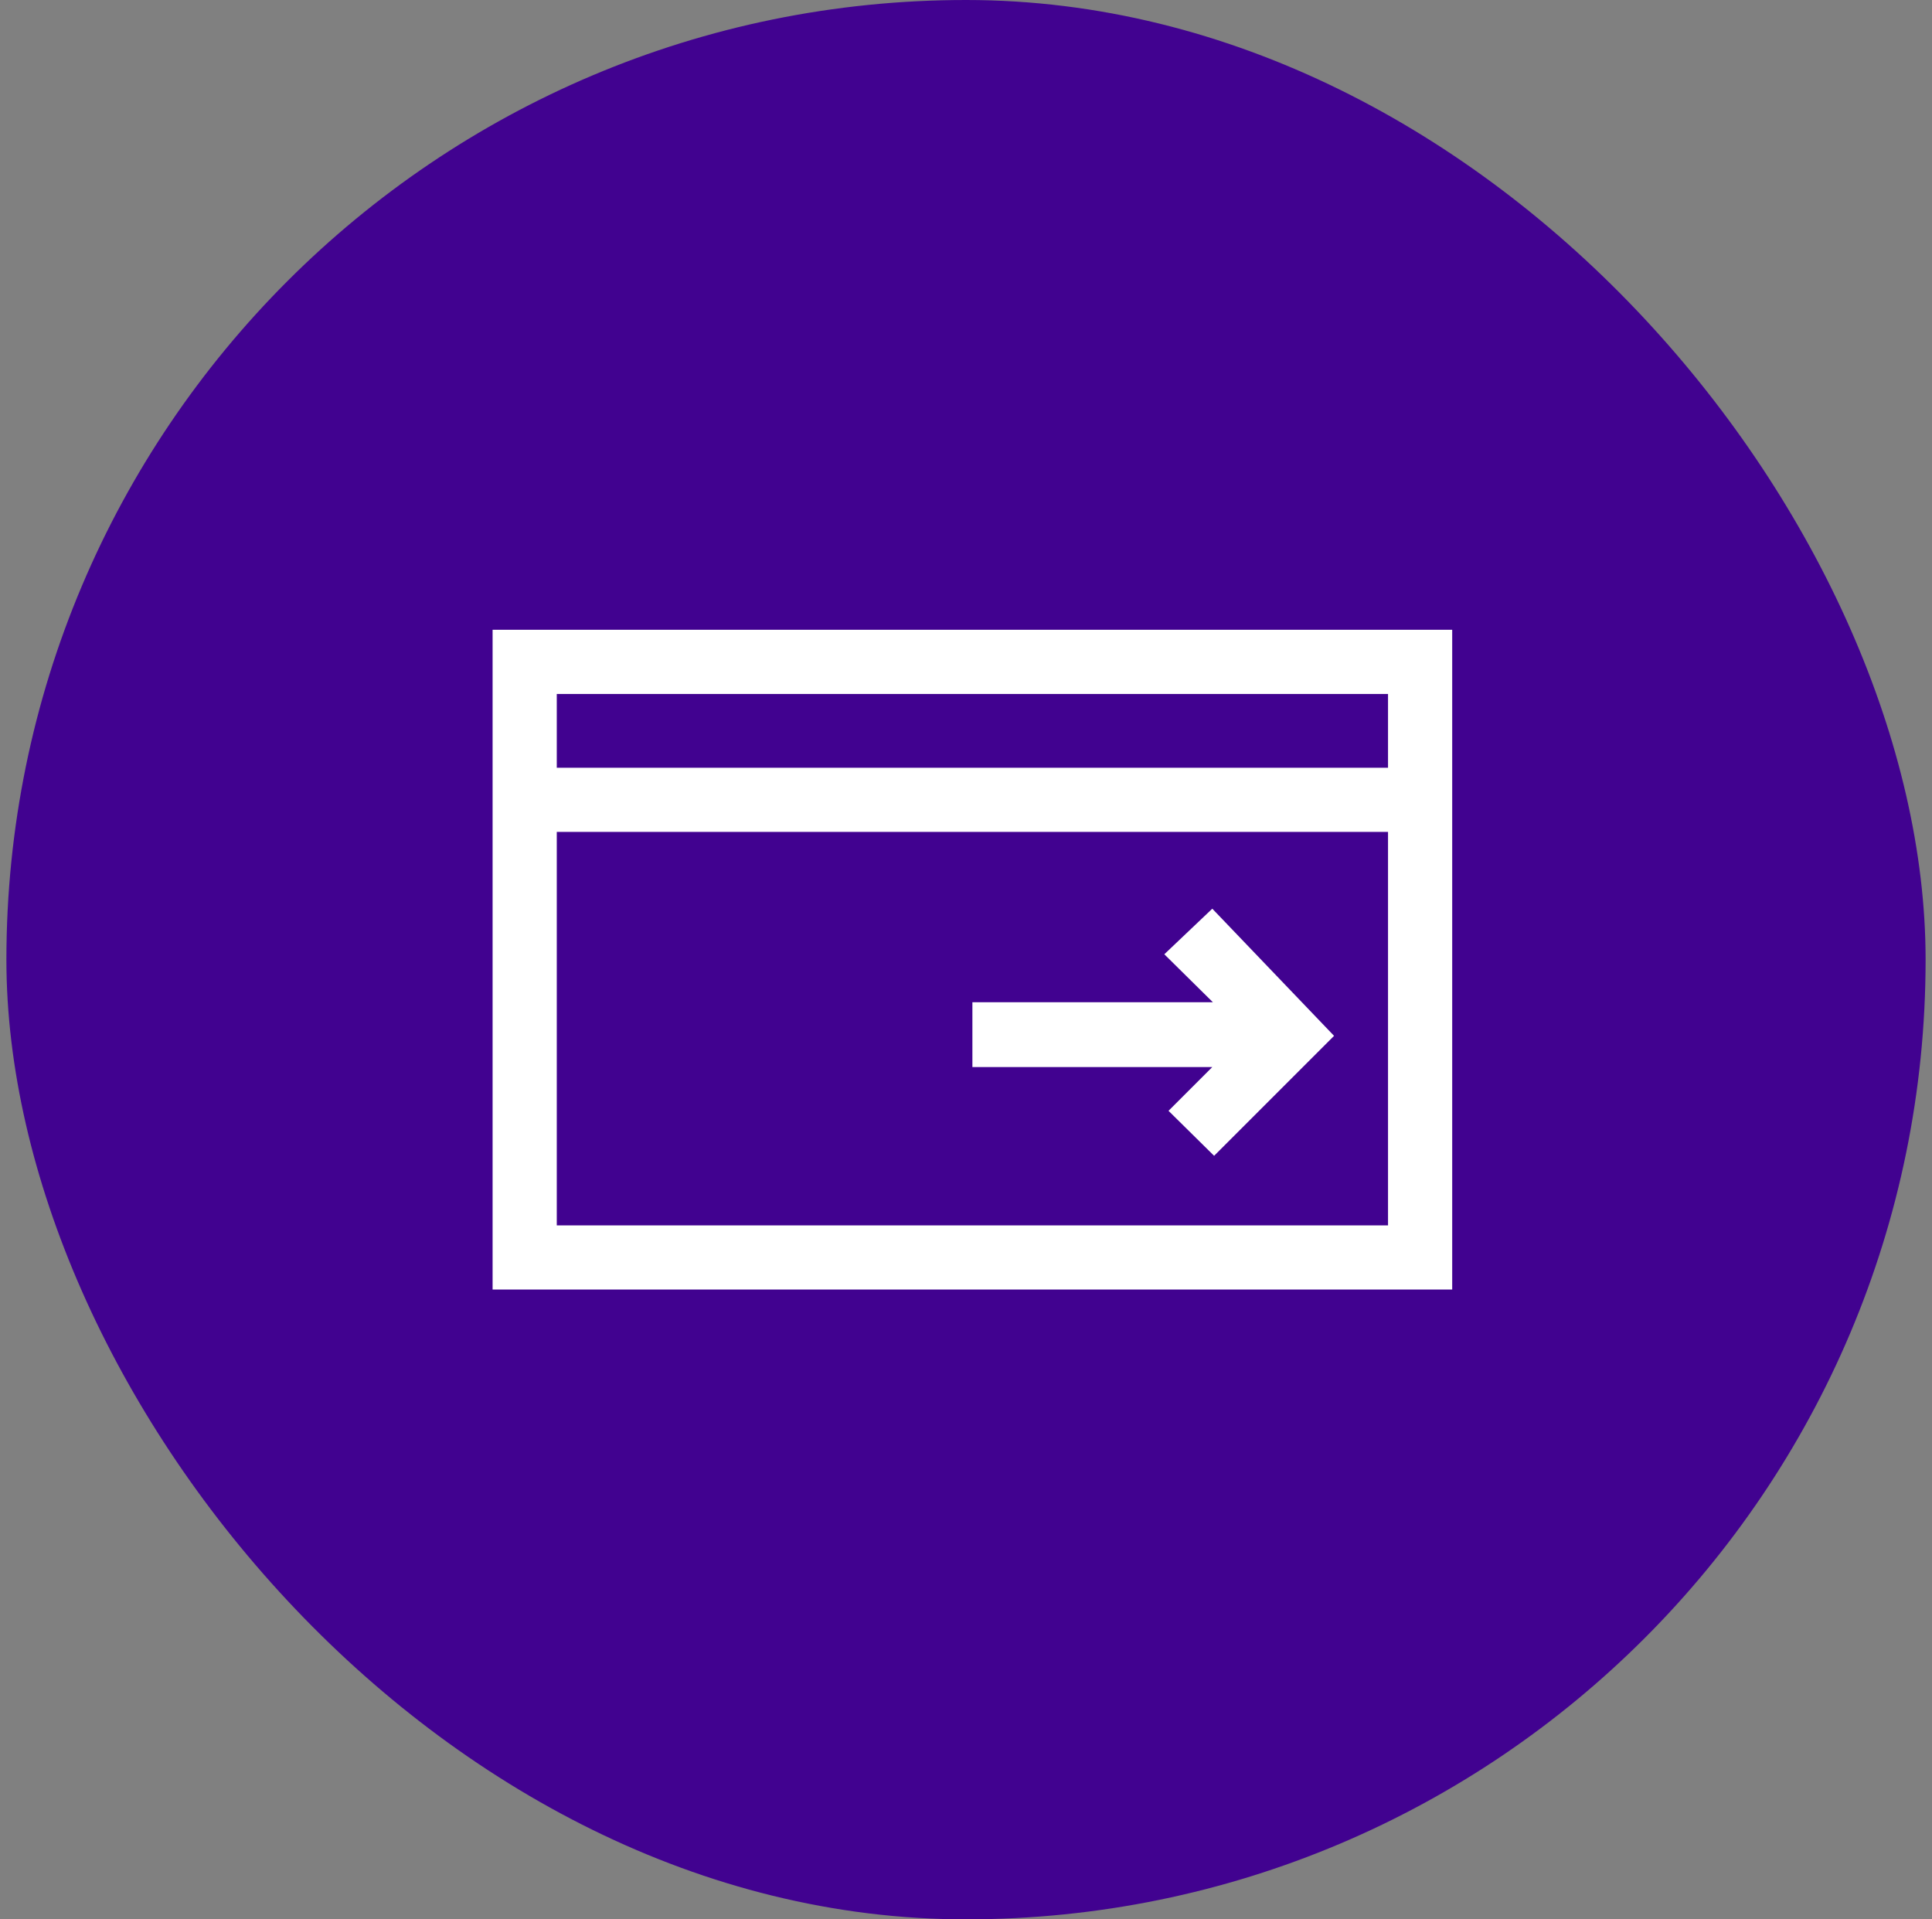 <svg width="151" height="150" viewBox="0 0 151 150" fill="none" xmlns="http://www.w3.org/2000/svg">
<rect x="0" y="0" width="151" height="150" fill="#808080" stroke="none"/>
<rect x="0.5" width="150" height="150" rx="75" fill="#410290"/>
<g clip-path="url(#clip0_610_5170)">
<path d="M38.5 49.219V100.781H113.5V49.219H38.5ZM108.484 54.234V60H43.516V54.234H108.484ZM43.516 95.766V65.016H108.484V95.766H43.516Z" fill="white"/>
<path d="M91 74.578L94.797 78.328H76V83.391H94.75L91.328 86.812L94.891 90.328L104.266 80.953L94.75 71.016L91 74.578Z" fill="white"/>
</g>
<defs>
<clipPath id="clip0_610_5170">
<rect width="75" height="75" fill="white" transform="translate(38.5 37.5)"/>
</clipPath>
</defs>
</svg>
